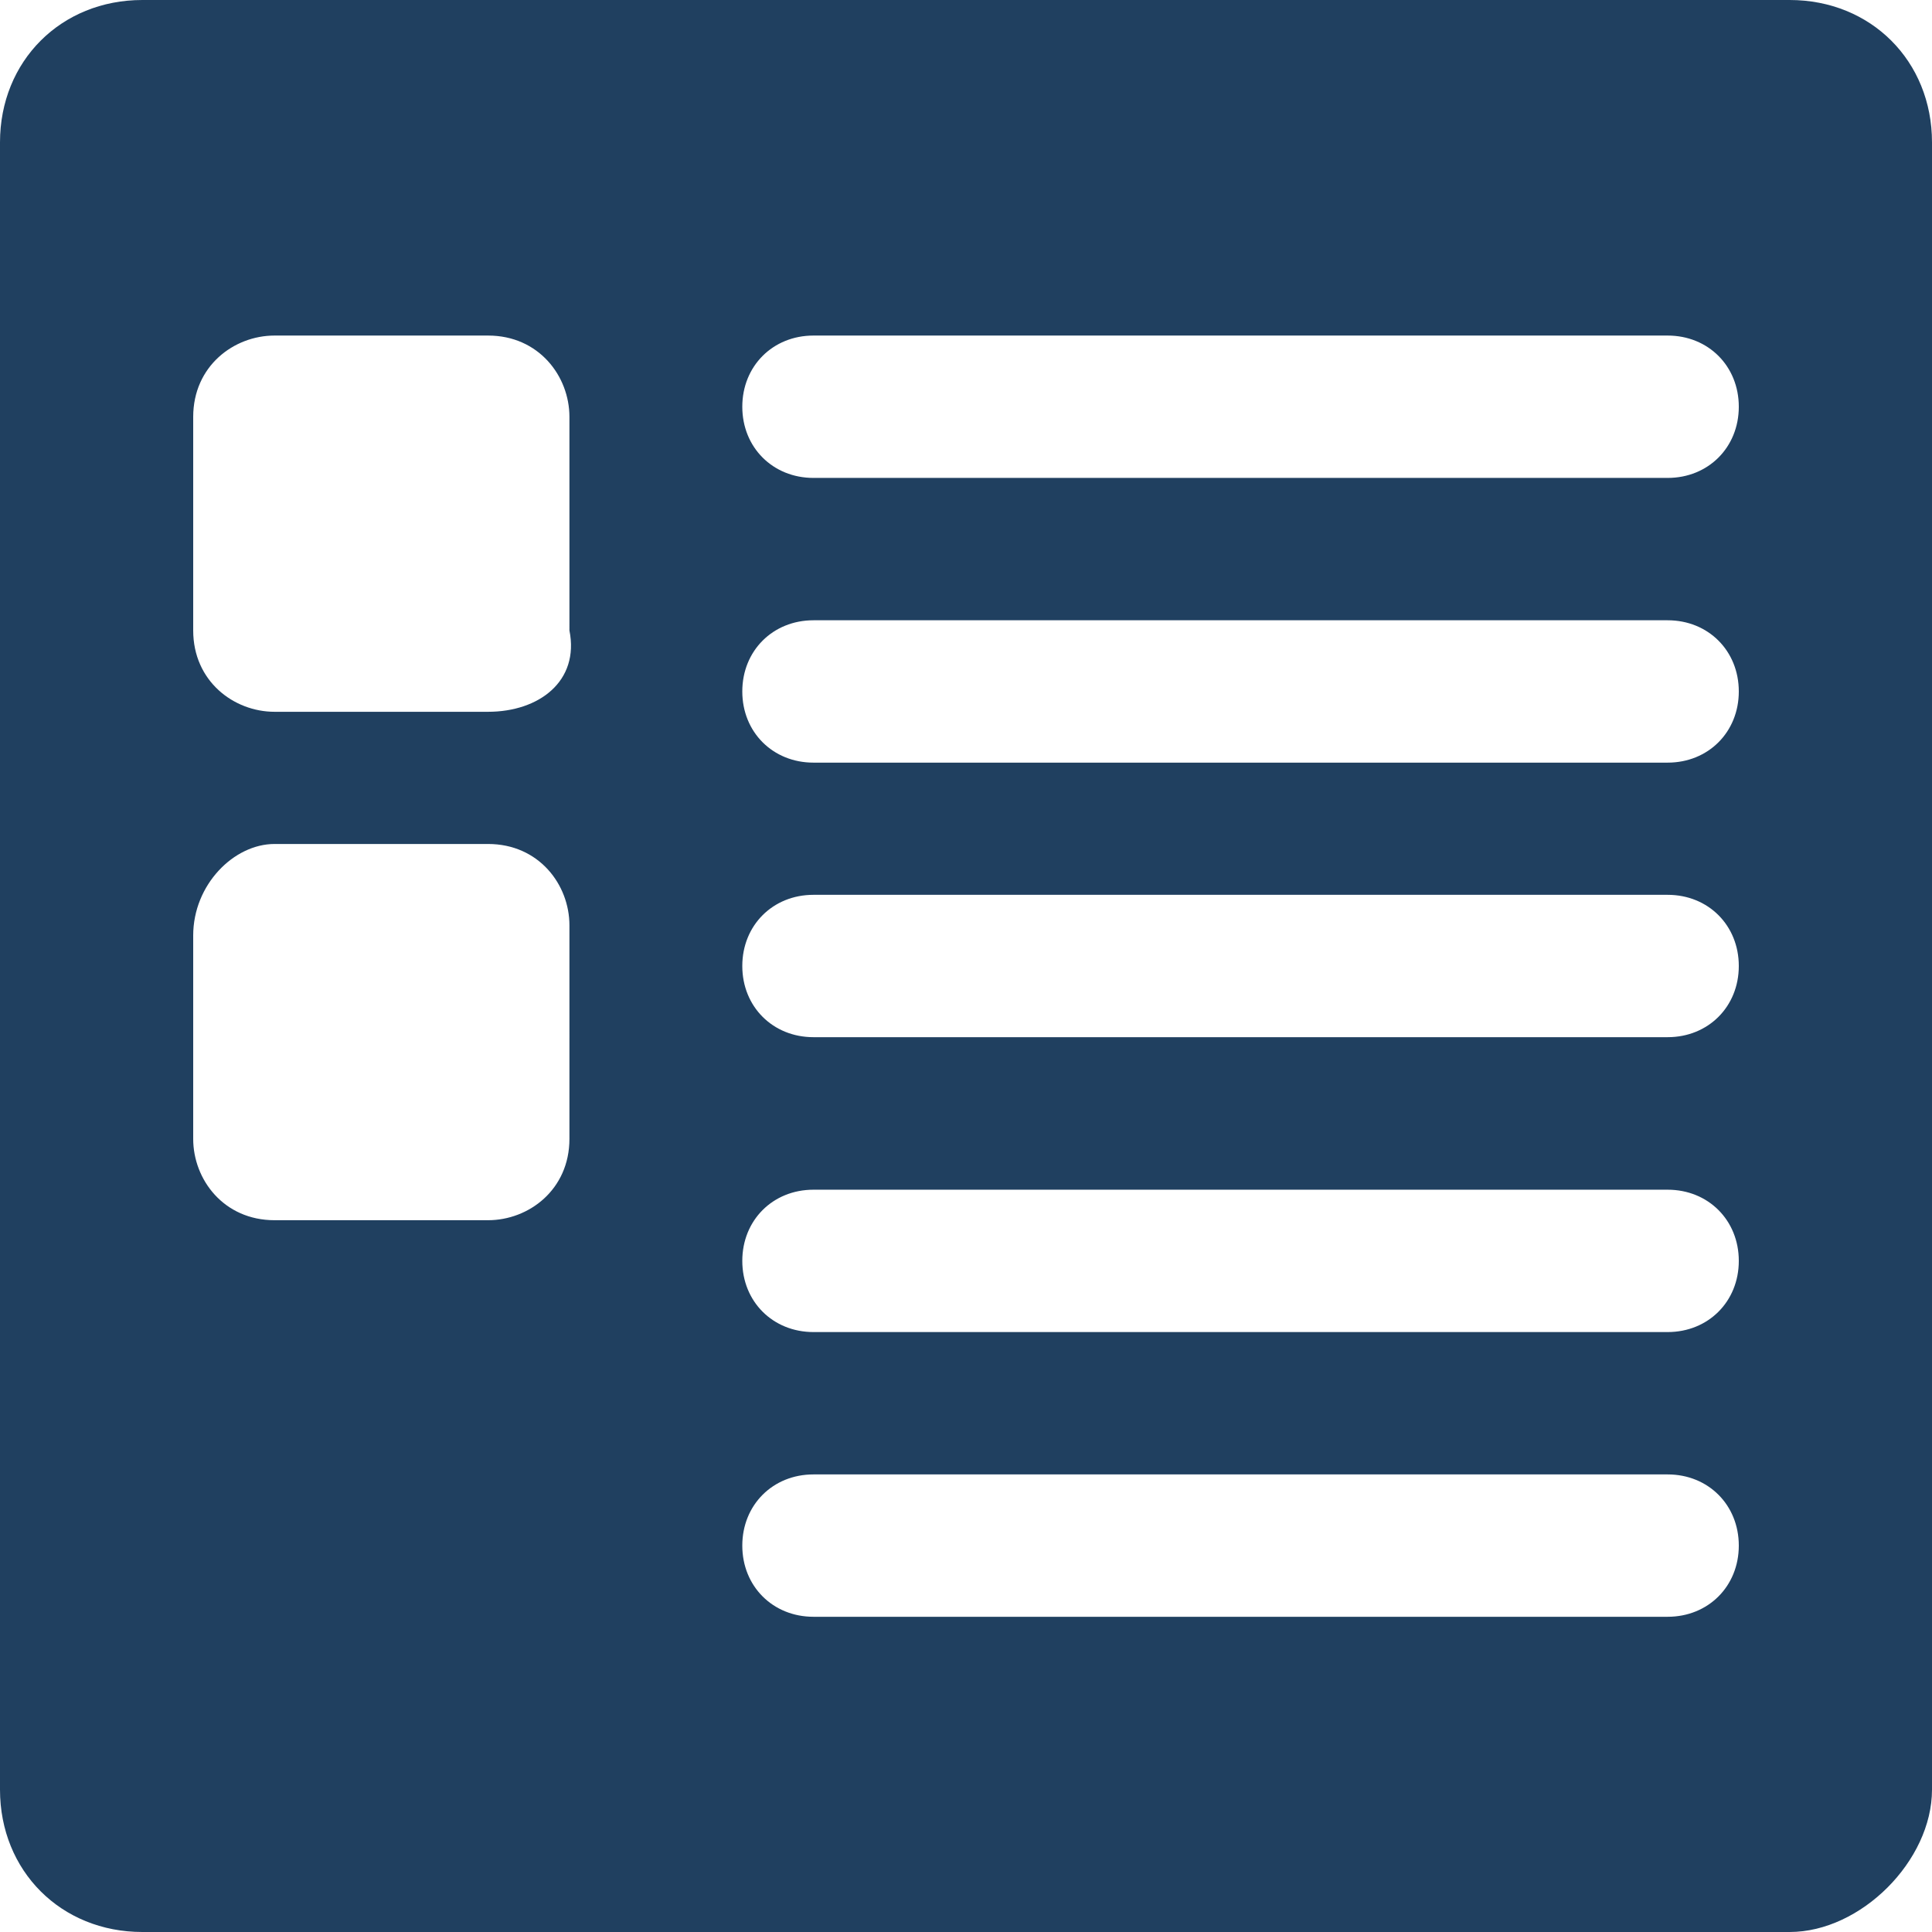 <?xml version="1.0" encoding="utf-8"?>
<!-- Generator: Adobe Illustrator 26.3.1, SVG Export Plug-In . SVG Version: 6.00 Build 0)  -->
<svg version="1.1" id="レイヤー_1" xmlns="http://www.w3.org/2000/svg" xmlns:xlink="http://www.w3.org/1999/xlink" x="0px"
	 y="0px" viewBox="0 0 19 19" style="enable-background:new 0 0 19 19;" xml:space="preserve">
<style type="text/css">
	.st0{clip-path:url(#SVGID_00000173873817413694603420000004221290773835777191_);}
	.st1{fill:#204060;}
</style>
<g>
	<defs>
		<rect id="SVGID_1_" width="19" height="19"/>
	</defs>
	<clipPath id="SVGID_00000170964142520552930740000013240360732786104499_">
		<use xlink:href="#SVGID_1_"  style="overflow:visible;"/>
	</clipPath>
	<g style="clip-path:url(#SVGID_00000170964142520552930740000013240360732786104499_);">
		<path class="st1" d="M17.6,0H1.4C0.6,0,0,0.6,0,1.4v16.2C0,18.4,0.6,19,1.4,19h16.2c0.7,0,1.4-0.7,1.4-1.4V1.4
			C19,0.6,18.4,0,17.6,0z M5.6,11.2c0,0.5-0.4,0.8-0.8,0.8H2.7c-0.5,0-0.8-0.4-0.8-0.8v-2c0-0.5,0.4-0.9,0.8-0.9h2.1
			c0.5,0,0.8,0.4,0.8,0.8V11.2z M5.6,6.2C5.7,6.7,5.3,7,4.8,7H2.7C2.3,7,1.9,6.7,1.9,6.2V4.1c0-0.5,0.4-0.8,0.8-0.8h2.1
			c0.5,0,0.8,0.4,0.8,0.8V6.2z M16.4,15.9H8c-0.4,0-0.7-0.3-0.7-0.7c0-0.4,0.3-0.7,0.7-0.7h8.4c0.4,0,0.7,0.3,0.7,0.7
			C17.1,15.6,16.8,15.9,16.4,15.9z M16.4,13.1H8c-0.4,0-0.7-0.3-0.7-0.7c0-0.4,0.3-0.7,0.7-0.7h8.4c0.4,0,0.7,0.3,0.7,0.7
			C17.1,12.8,16.8,13.1,16.4,13.1z M16.4,10.2H8c-0.4,0-0.7-0.3-0.7-0.7S7.6,8.8,8,8.8h8.4c0.4,0,0.7,0.3,0.7,0.7
			S16.8,10.2,16.4,10.2z M16.4,7.5H8c-0.4,0-0.7-0.3-0.7-0.7c0-0.4,0.3-0.7,0.7-0.7h8.4c0.4,0,0.7,0.3,0.7,0.7
			C17.1,7.2,16.8,7.5,16.4,7.5z M16.4,4.7H8C7.6,4.7,7.3,4.4,7.3,4S7.6,3.3,8,3.3h8.4c0.4,0,0.7,0.3,0.7,0.7S16.8,4.7,16.4,4.7z"/>
	</g>
</g>
</svg>
